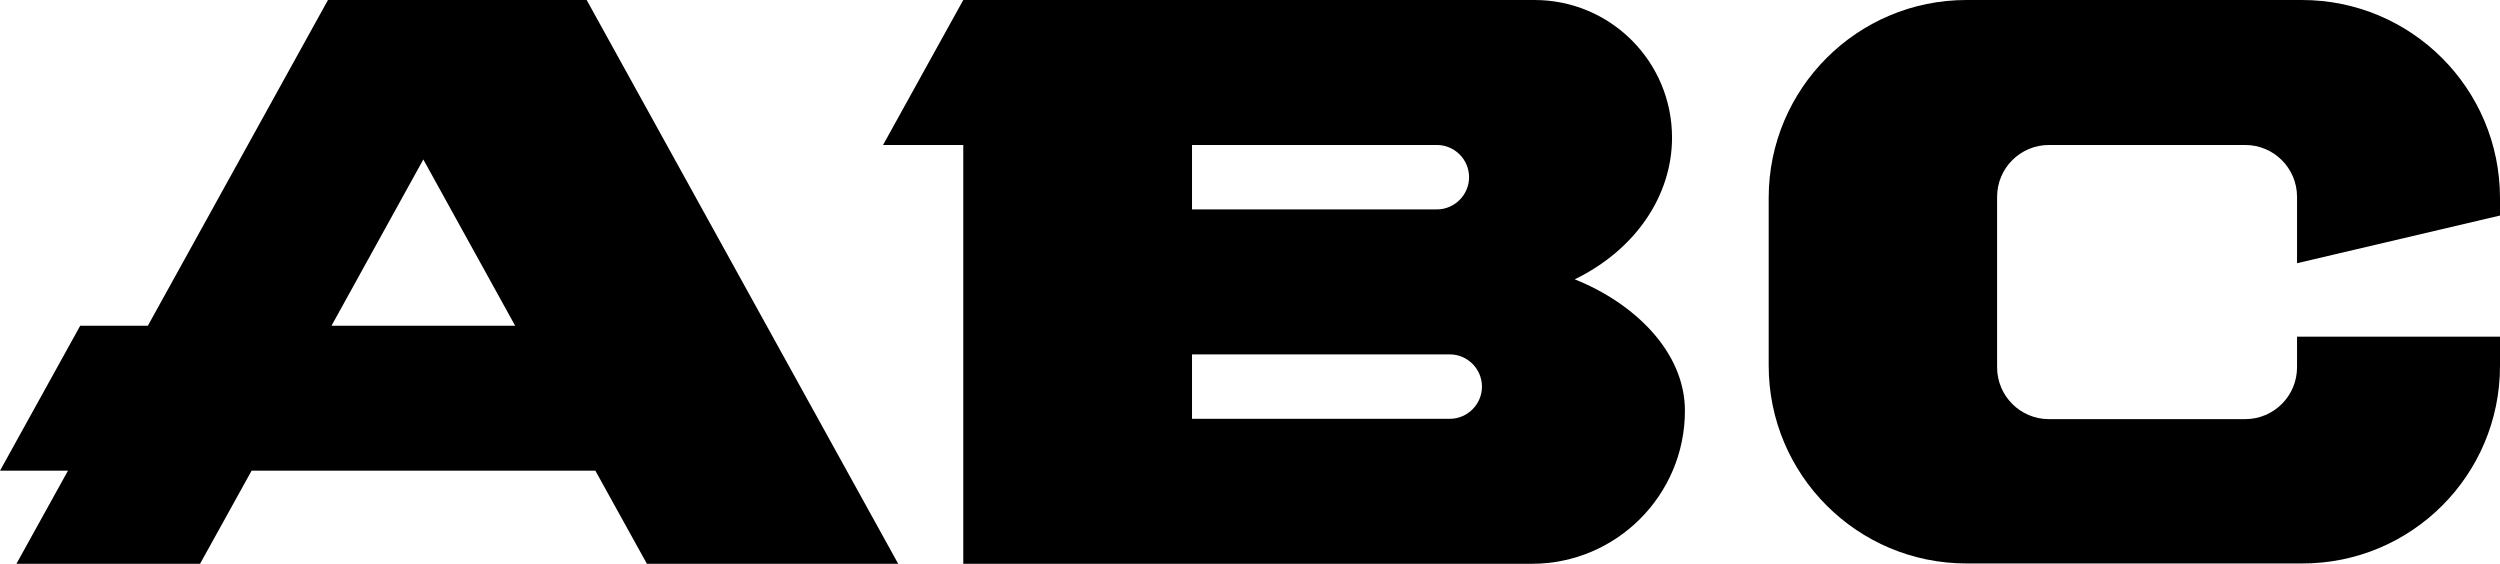 <?xml version="1.0" encoding="utf-8"?>
<!-- Generator: Adobe Illustrator 23.0.3, SVG Export Plug-In . SVG Version: 6.00 Build 0)  -->
<svg version="1.1" id="圖層_1" xmlns="http://www.w3.org/2000/svg" xmlns:xlink="http://www.w3.org/1999/xlink" x="0px" y="0px"
	 viewBox="0 0 776 175" style="enable-background:new 0 0 776 175;" xml:space="preserve">
<path d="M101.8,0L45.9,101.1H24.9L0,146.1h21.1L5.1,175h57l16-28.9h106.7l16,28.9h78L182.1,0H101.8z M102.9,101.1l28.5-51.6
	l28.5,51.6H102.9z"/>
<path d="M523,127.5c0-18.3-15.7-33.4-34.2-40.8c18.9-9.2,30.2-26,30.2-44C519,19.1,499.9,0,476.3,0L299,0l-24.9,45H299v130h176.5
	C501.7,175,523,153.7,523,127.5z M370,45h76c5.5,0,10,4.5,10,10c0,5.5-4.5,10-10,10h-76V45z M450,130h-80v-20h80c5.5,0,10,4.5,10,10
	C460,125.5,455.5,130,450,130z"/>
<path d="M776,113.6v-9.1h-63v9.5c0,8.9-7.2,16.1-16.1,16.1H636c-8.9,0-16.1-7.2-16.1-16.1V61.1c0-8.9,7.2-16.1,16.1-16.1h60.9
	c8.9,0,16.1,7.2,16.1,16.1v20.6l63-14.8v-5.4C776,27.5,748.5,0,714.5,0H610.4C576.5,0,549,27.5,549,61.4v52.1
	c0,33.9,27.5,61.4,61.4,61.4h104.1C748.5,175,776,147.5,776,113.6z"/>
</svg>
